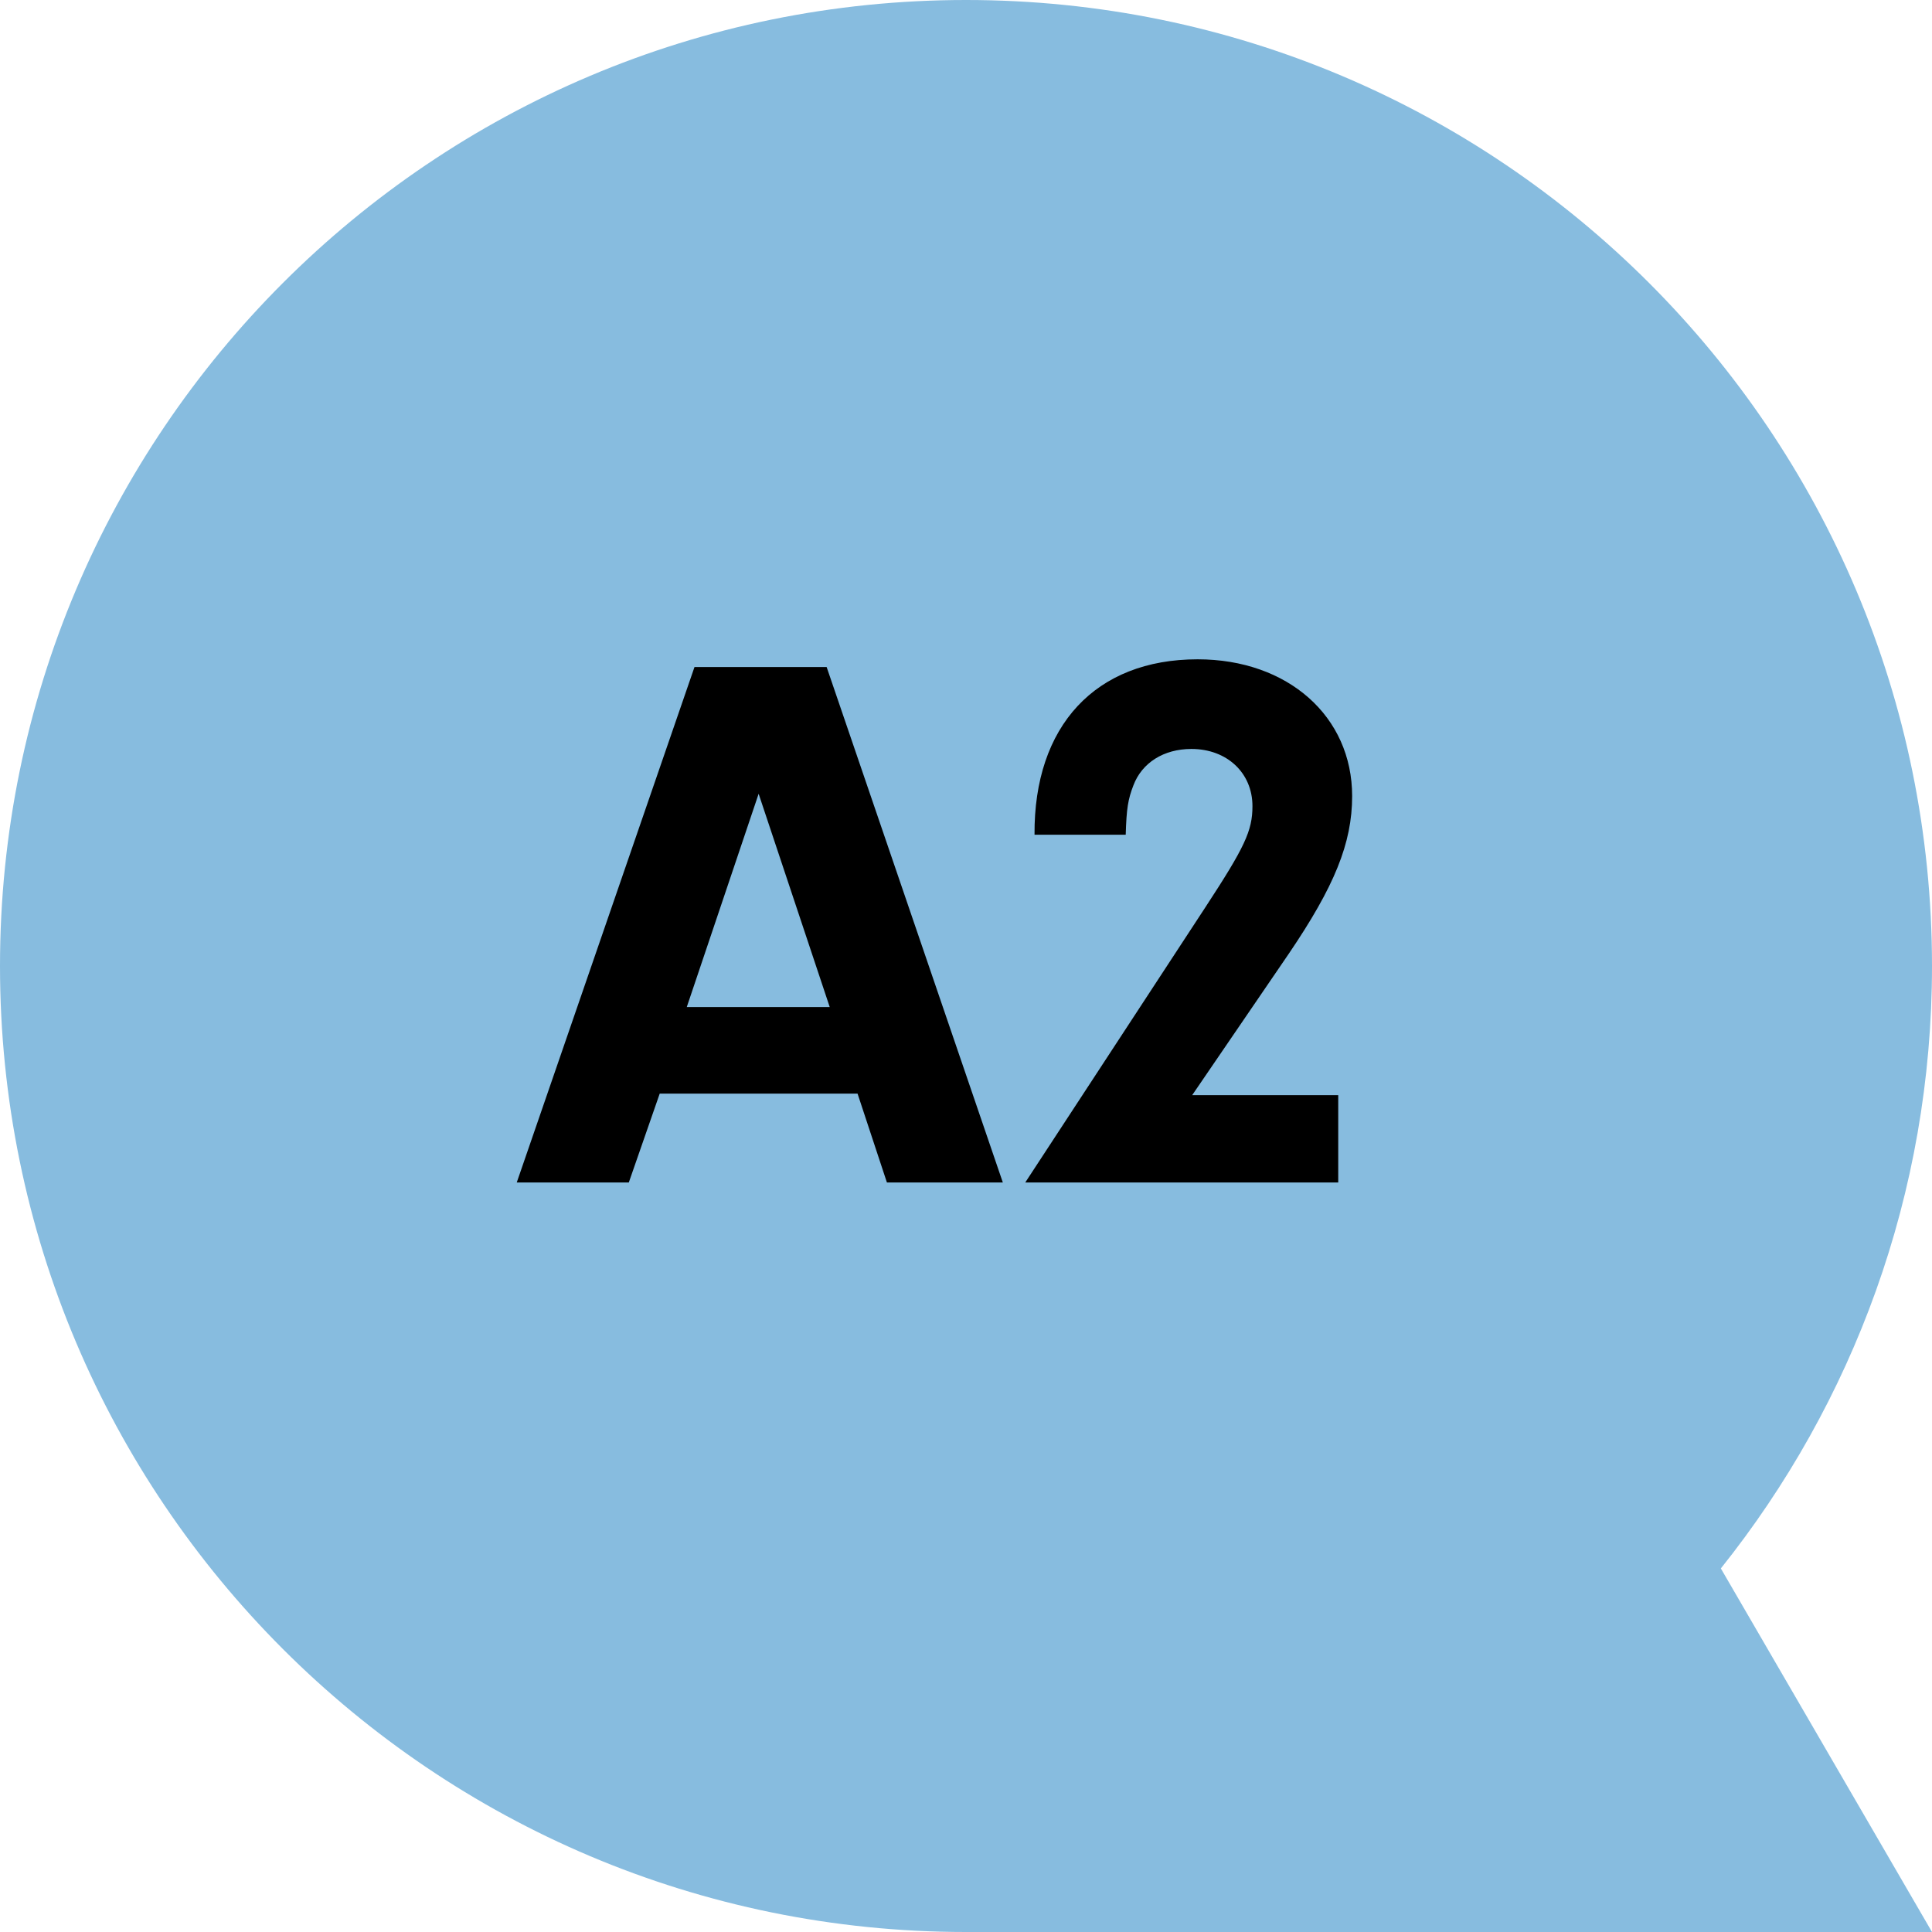 <?xml version="1.0" encoding="UTF-8"?>
<svg width="90px" height="90px" viewBox="0 0 90 90" version="1.1" xmlns="http://www.w3.org/2000/svg" xmlns:xlink="http://www.w3.org/1999/xlink">
    <title>Sprachstufen Sprechblase Copy</title>
    <g id="Page-1" stroke="none" stroke-width="1" fill="none" fill-rule="evenodd">
        <g id="Einstufungstests" transform="translate(-575, -3222)">
            <g id="Group-4" transform="translate(575, 3222)">
                <path d="M45,90 C20.147,90 0,69.853 0,45 C0,20.147 20.147,0 45,0 C69.853,0 90,20.147 90,45 C90,55.617 86.314,65.368 80.164,73.064 L90,90 L45,90 Z" id="Sprechblase-Copy-10" fill="#87BCDF"></path>
                <path d="M29.292,55.085 L30.732,50.945 L39.948,50.945 L41.316,55.085 L46.716,55.085 L38.508,31.073 L32.352,31.073 L24.072,55.085 L29.292,55.085 Z M38.652,46.913 L31.992,46.913 L35.34,36.977 L38.652,46.913 Z M62.34,55.085 L62.34,51.017 L55.536,51.017 L60.036,44.429 C62.16,41.297 62.988,39.281 62.988,37.085 C62.988,33.377 60,30.713 55.788,30.713 C51.036,30.713 48.156,33.809 48.192,38.885 L52.44,38.885 C52.476,37.661 52.548,37.229 52.8,36.581 C53.196,35.537 54.204,34.889 55.5,34.889 C57.156,34.889 58.344,36.005 58.344,37.553 C58.344,38.705 57.984,39.461 56.148,42.269 L47.76,55.085 L62.34,55.085 Z" id="A2" fill="#000000" fill-rule="nonzero"></path>
            </g>
        </g>
    </g>
</svg>